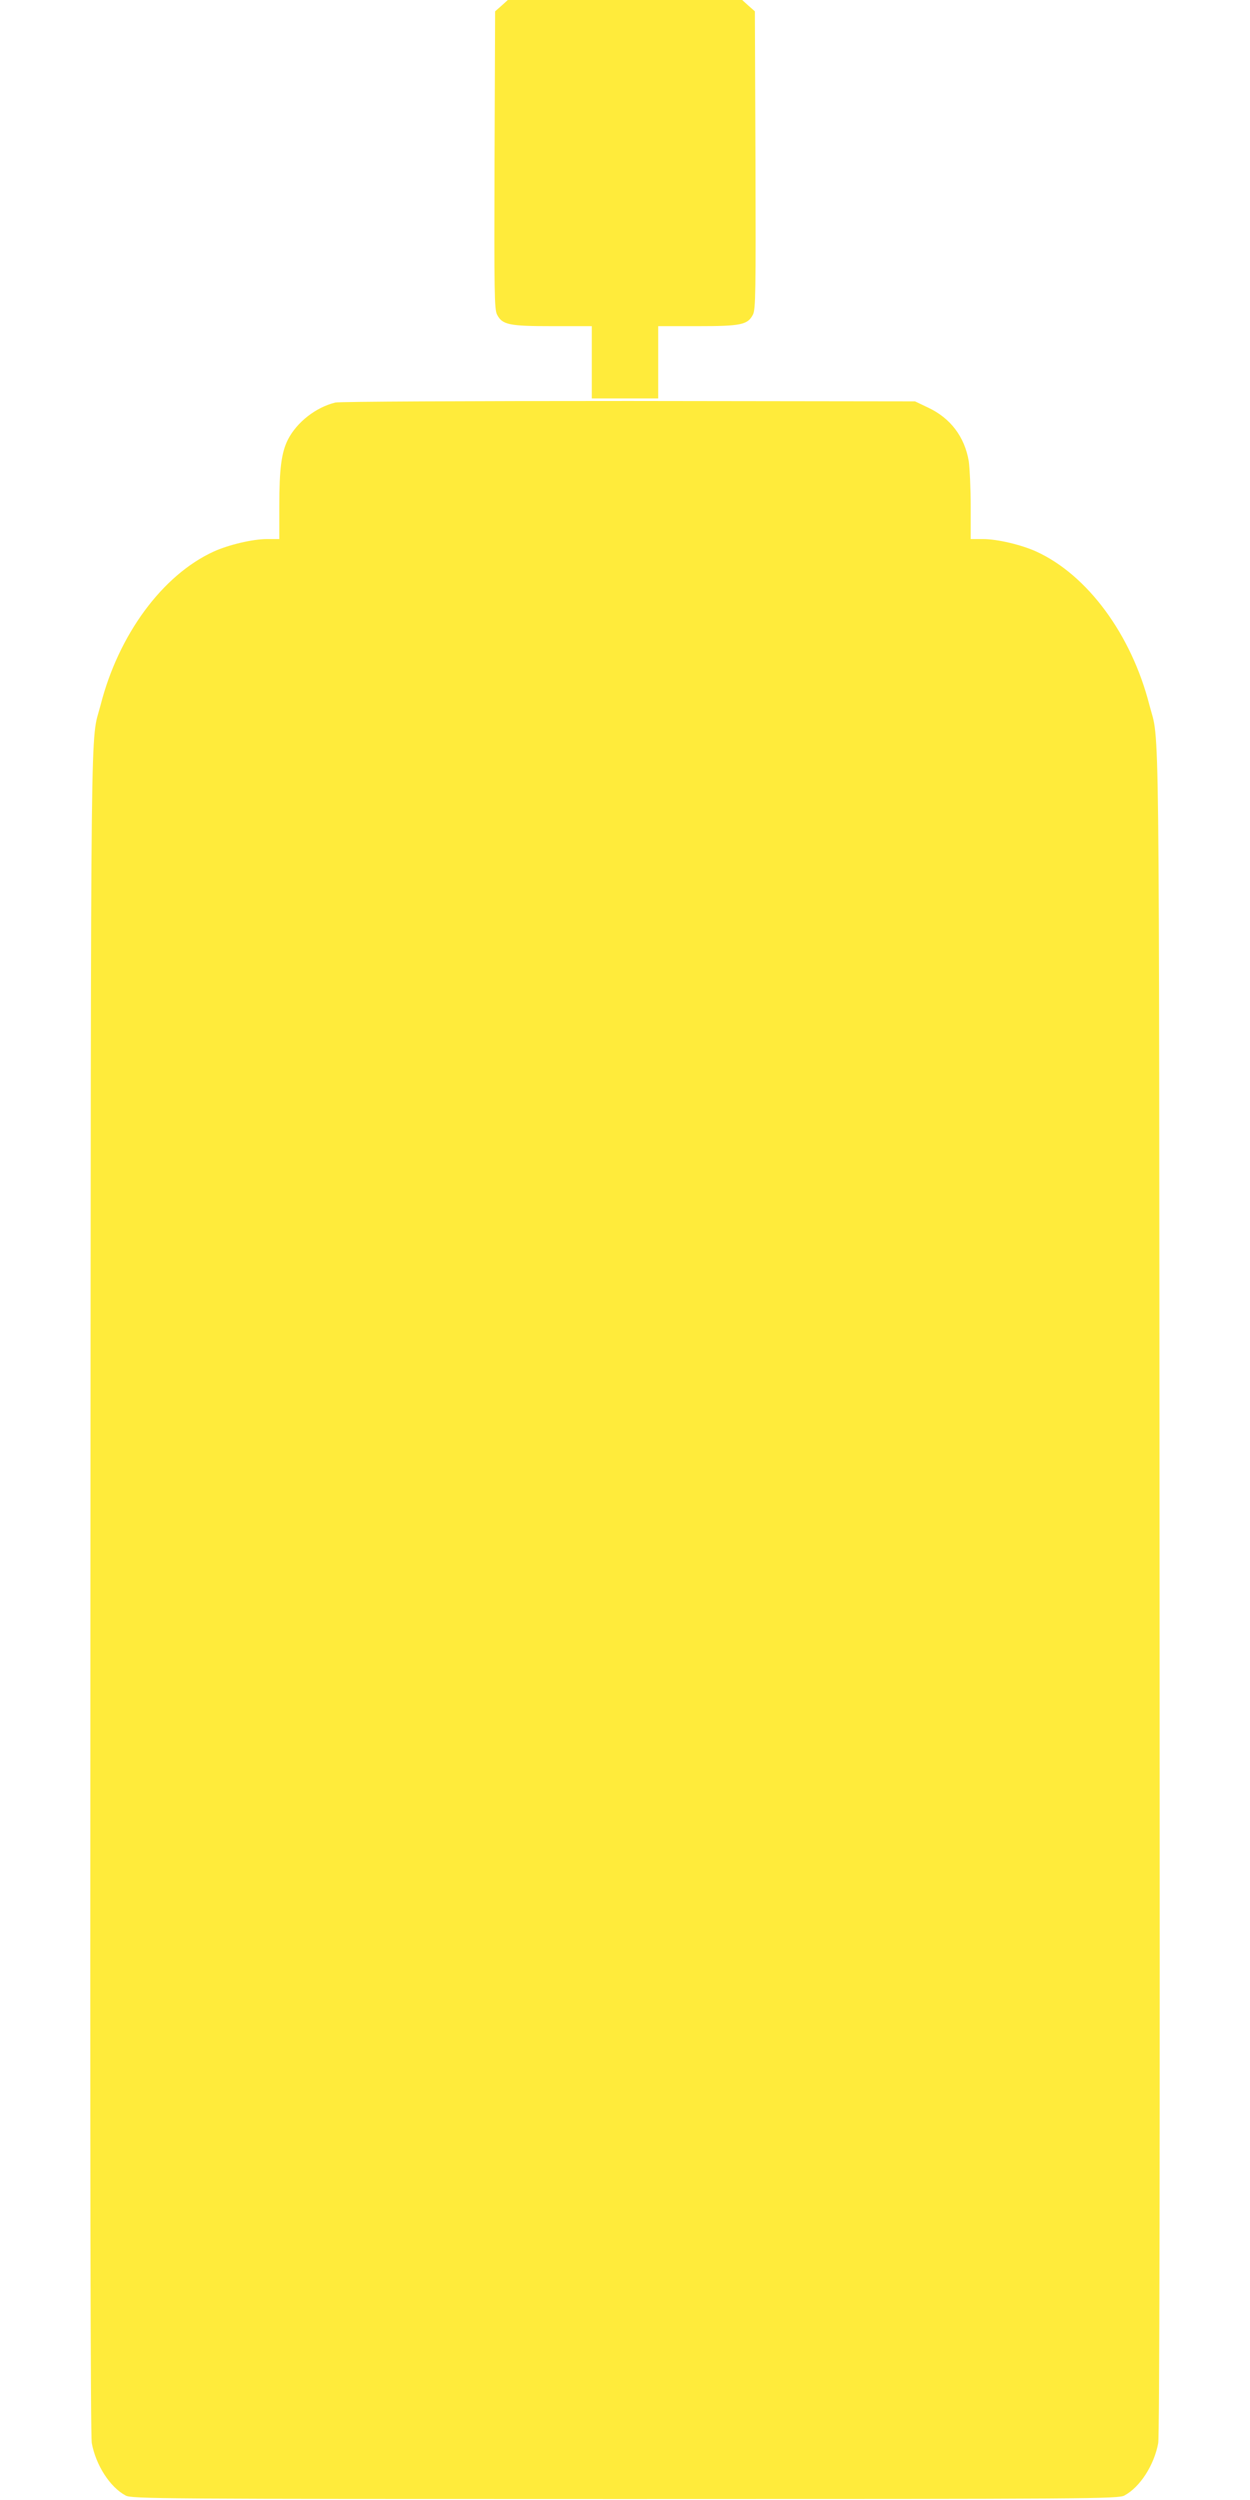 <?xml version="1.0" standalone="no"?>
<!DOCTYPE svg PUBLIC "-//W3C//DTD SVG 20010904//EN"
 "http://www.w3.org/TR/2001/REC-SVG-20010904/DTD/svg10.dtd">
<svg version="1.0" xmlns="http://www.w3.org/2000/svg"
 width="640pt" height="1280pt" viewBox="0 0 640 1280"
 preserveAspectRatio="xMidYMid meet">
<g transform="translate(0,1280) scale(0.1,-0.1)"
fill="#ffeb3b" stroke="none">
<path d="M2568 12771 l-33 -29 -3 -761 c-2 -679 -1 -765 13 -792 27 -52 61
-59 285 -59 l200 0 0 -185 0 -185 170 0 170 0 0 185 0 185 200 0 c224 0 258 7
285 59 14 27 15 113 13 792 l-3 761 -33 29 -32 29 -600 0 -600 0 -32 -29z"/>
<path d="M1717 10739 c-99 -24 -197 -100 -243 -190 -33 -66 -44 -149 -44 -341
l0 -168 -63 0 c-73 0 -196 -29 -273 -64 -262 -120 -487 -425 -579 -786 -53
-204 -49 139 -52 -4530 -2 -2894 0 -4332 7 -4369 21 -113 93 -225 173 -268 30
-17 170 -18 2557 -18 2387 0 2527 1 2557 18 80 43 152 155 173 268 7 37 9
1475 7 4369 -3 4669 1 4326 -52 4530 -92 361 -317 666 -579 786 -77 35 -200
64 -273 64 l-63 0 0 168 c0 92 -5 196 -10 231 -21 124 -93 220 -208 274 l-67
32 -1465 2 c-831 0 -1481 -3 -1503 -8z"/>
</g>
</svg>

